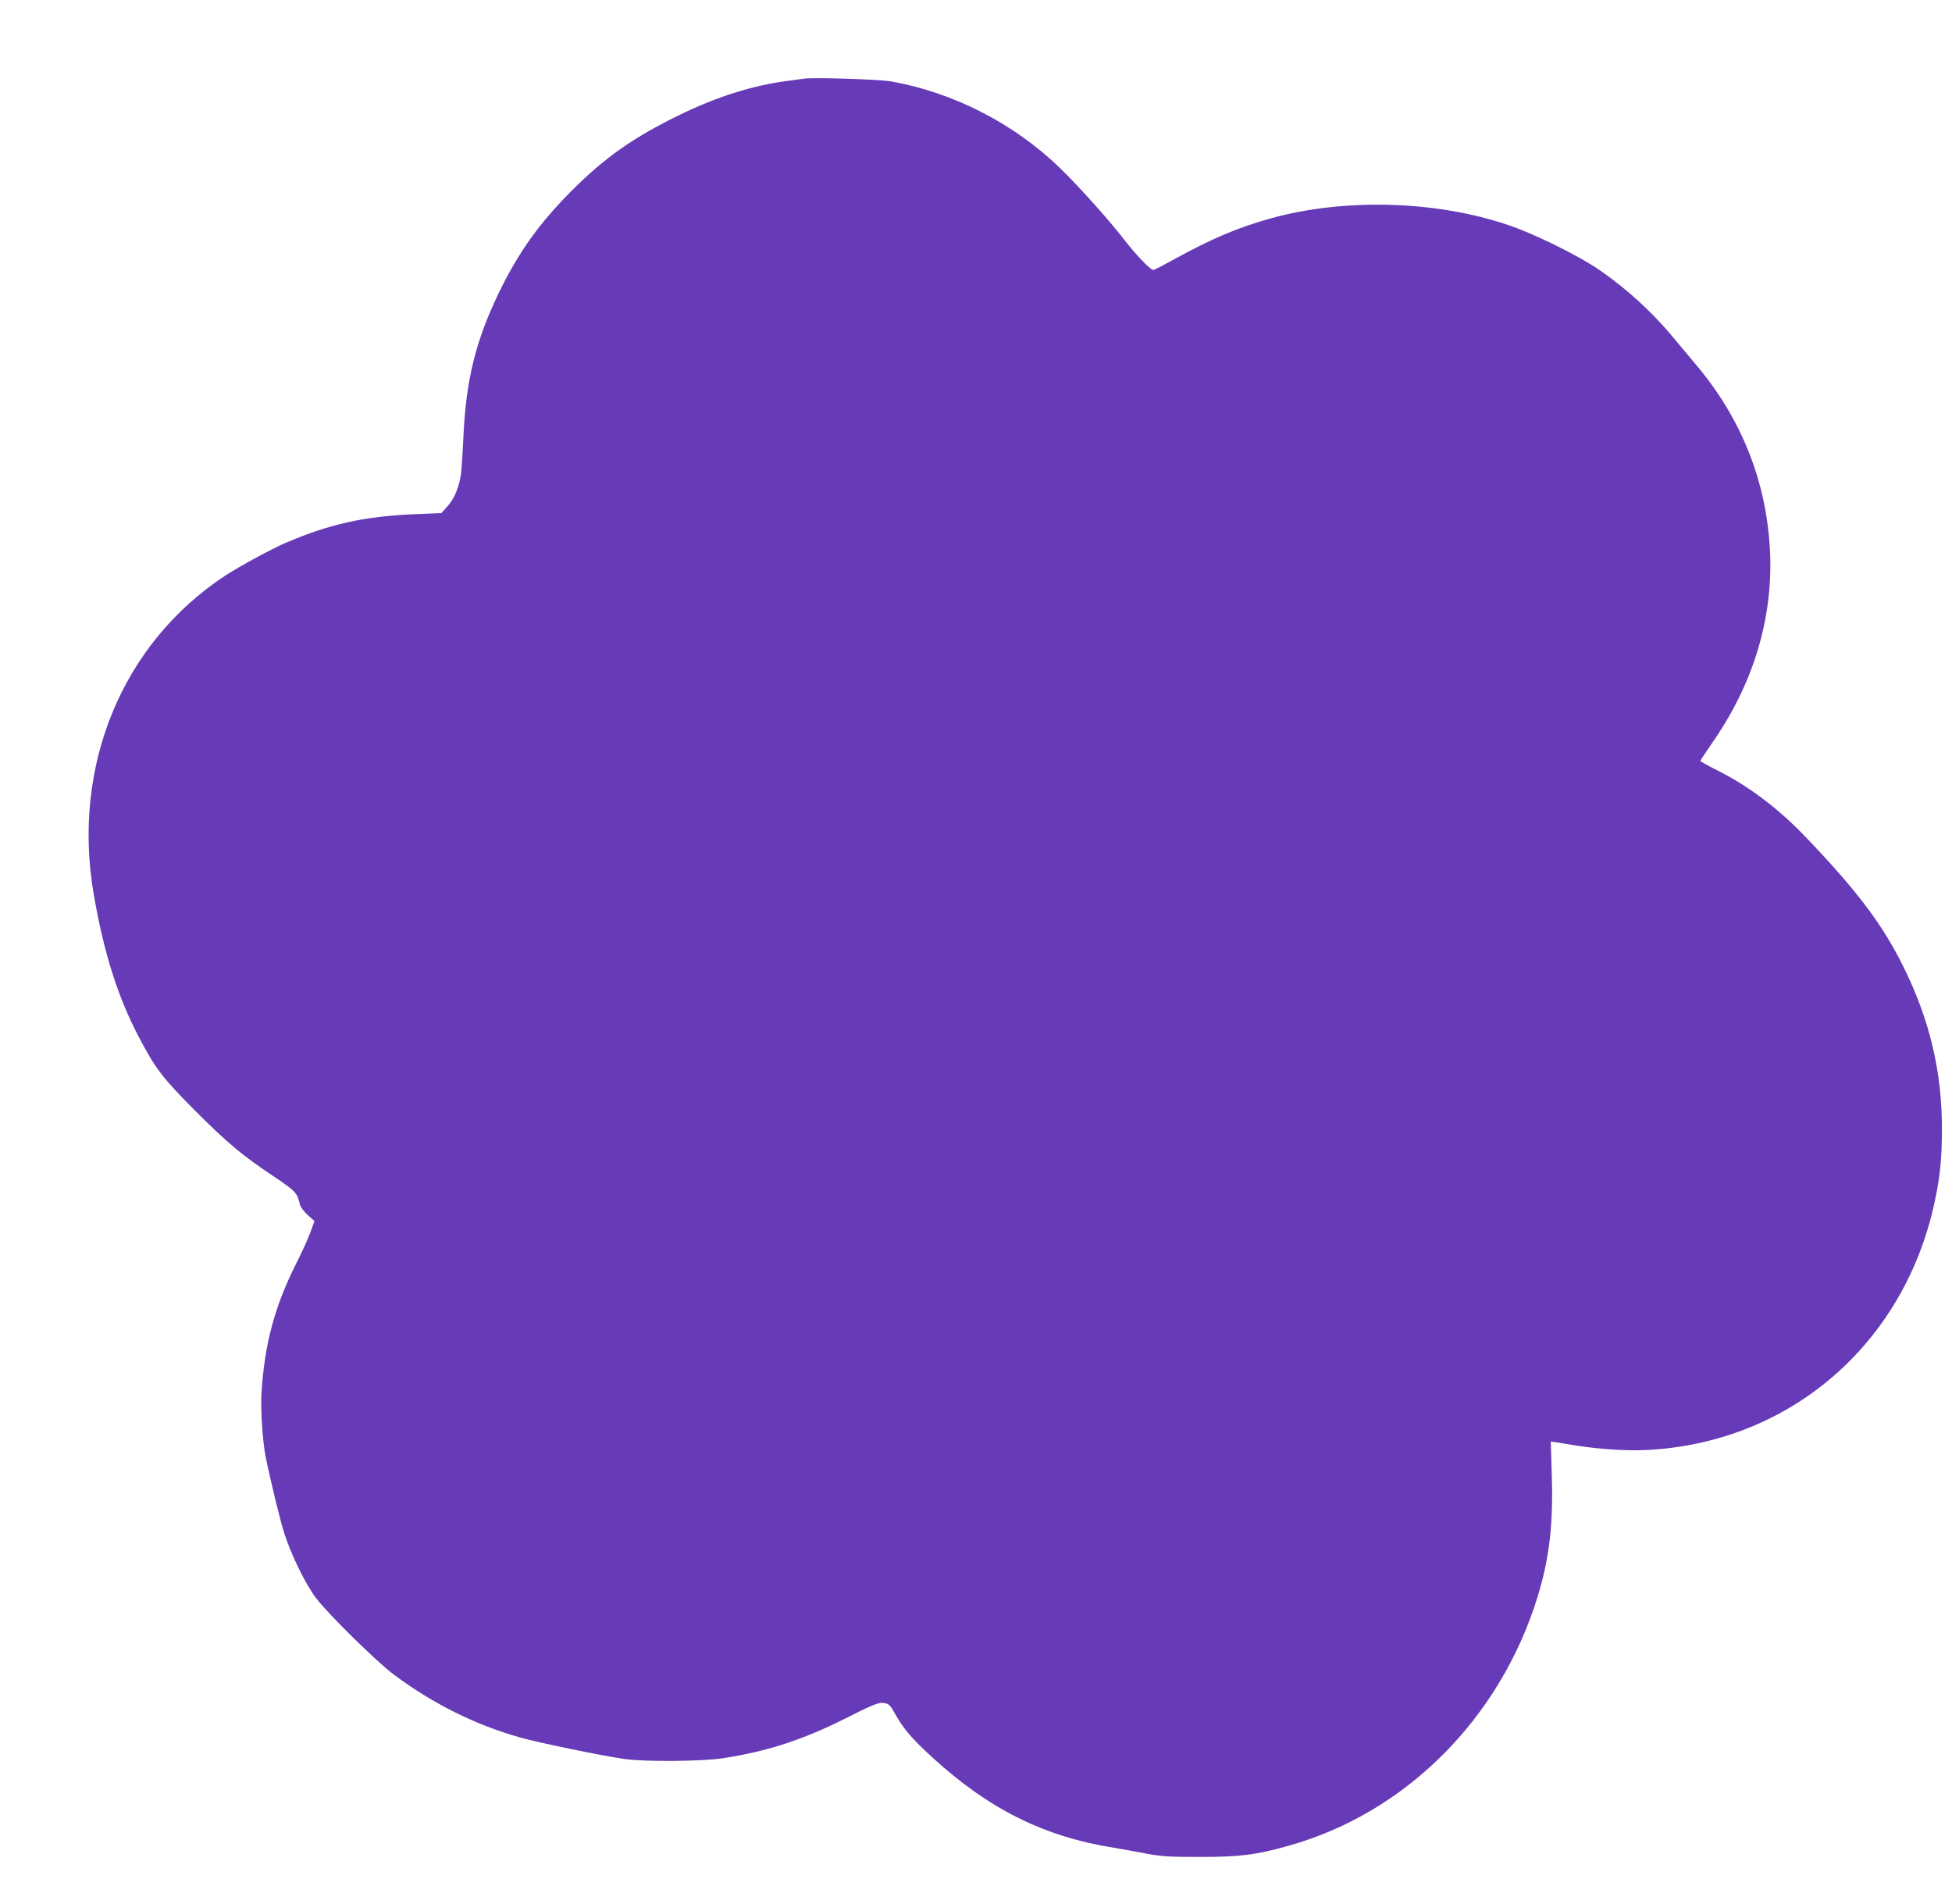 <?xml version="1.0" standalone="no"?>
<!DOCTYPE svg PUBLIC "-//W3C//DTD SVG 20010904//EN"
 "http://www.w3.org/TR/2001/REC-SVG-20010904/DTD/svg10.dtd">
<svg version="1.0" xmlns="http://www.w3.org/2000/svg"
 width="1280pt" height="1248pt" viewBox="0 0 1280 1248"
 preserveAspectRatio="xMidYMid meet">
<g transform="translate(0,1248) scale(0.1,-0.1)"
fill="#673ab7" stroke="none">
<path d="M5270 11964 c-14 -2 -63 -9 -110 -15 -219 -28 -458 -103 -695 -218
-309 -150 -497 -282 -715 -500 -216 -217 -351 -406 -481 -675 -147 -305 -211
-559 -229 -916 -5 -107 -12 -220 -15 -250 -10 -92 -42 -175 -89 -227 l-42 -47
-175 -7 c-331 -14 -559 -65 -846 -188 -97 -42 -301 -153 -398 -216 -675 -445
-1006 -1249 -860 -2090 66 -382 157 -670 296 -935 108 -206 156 -269 373 -486
210 -210 304 -289 522 -434 132 -89 144 -102 160 -175 4 -17 26 -47 51 -70
l45 -40 -27 -75 c-15 -41 -56 -132 -92 -202 -143 -285 -208 -529 -228 -848 -7
-104 7 -319 26 -415 33 -166 96 -422 125 -513 44 -137 138 -328 205 -417 75
-101 397 -418 512 -504 253 -189 534 -329 824 -411 119 -34 546 -122 688 -142
137 -19 504 -16 645 5 293 45 525 121 808 263 157 80 211 102 236 100 45 -4
49 -8 86 -73 55 -98 110 -162 240 -281 371 -341 735 -523 1195 -596 50 -8 144
-25 210 -38 104 -19 152 -22 355 -22 259 0 368 13 582 74 766 215 1384 833
1630 1630 77 250 103 469 94 787 l-7 232 38 -5 c21 -3 76 -12 123 -20 157 -25
332 -37 468 -30 913 45 1652 661 1873 1560 47 195 63 329 63 546 0 375 -80
711 -249 1055 -138 281 -307 506 -650 863 -176 184 -375 333 -577 433 -60 30
-108 57 -108 60 0 4 34 56 75 115 271 387 401 815 382 1254 -21 459 -187 878
-489 1233 -45 54 -108 129 -138 165 -146 178 -324 339 -510 464 -139 92 -412
226 -578 282 -472 161 -1073 178 -1553 46 -218 -60 -391 -133 -640 -270 -70
-39 -131 -70 -136 -70 -19 0 -115 100 -192 200 -97 126 -301 353 -420 468
-300 291 -697 495 -1106 568 -76 14 -518 28 -575 18z"/>
</g>
</svg>
